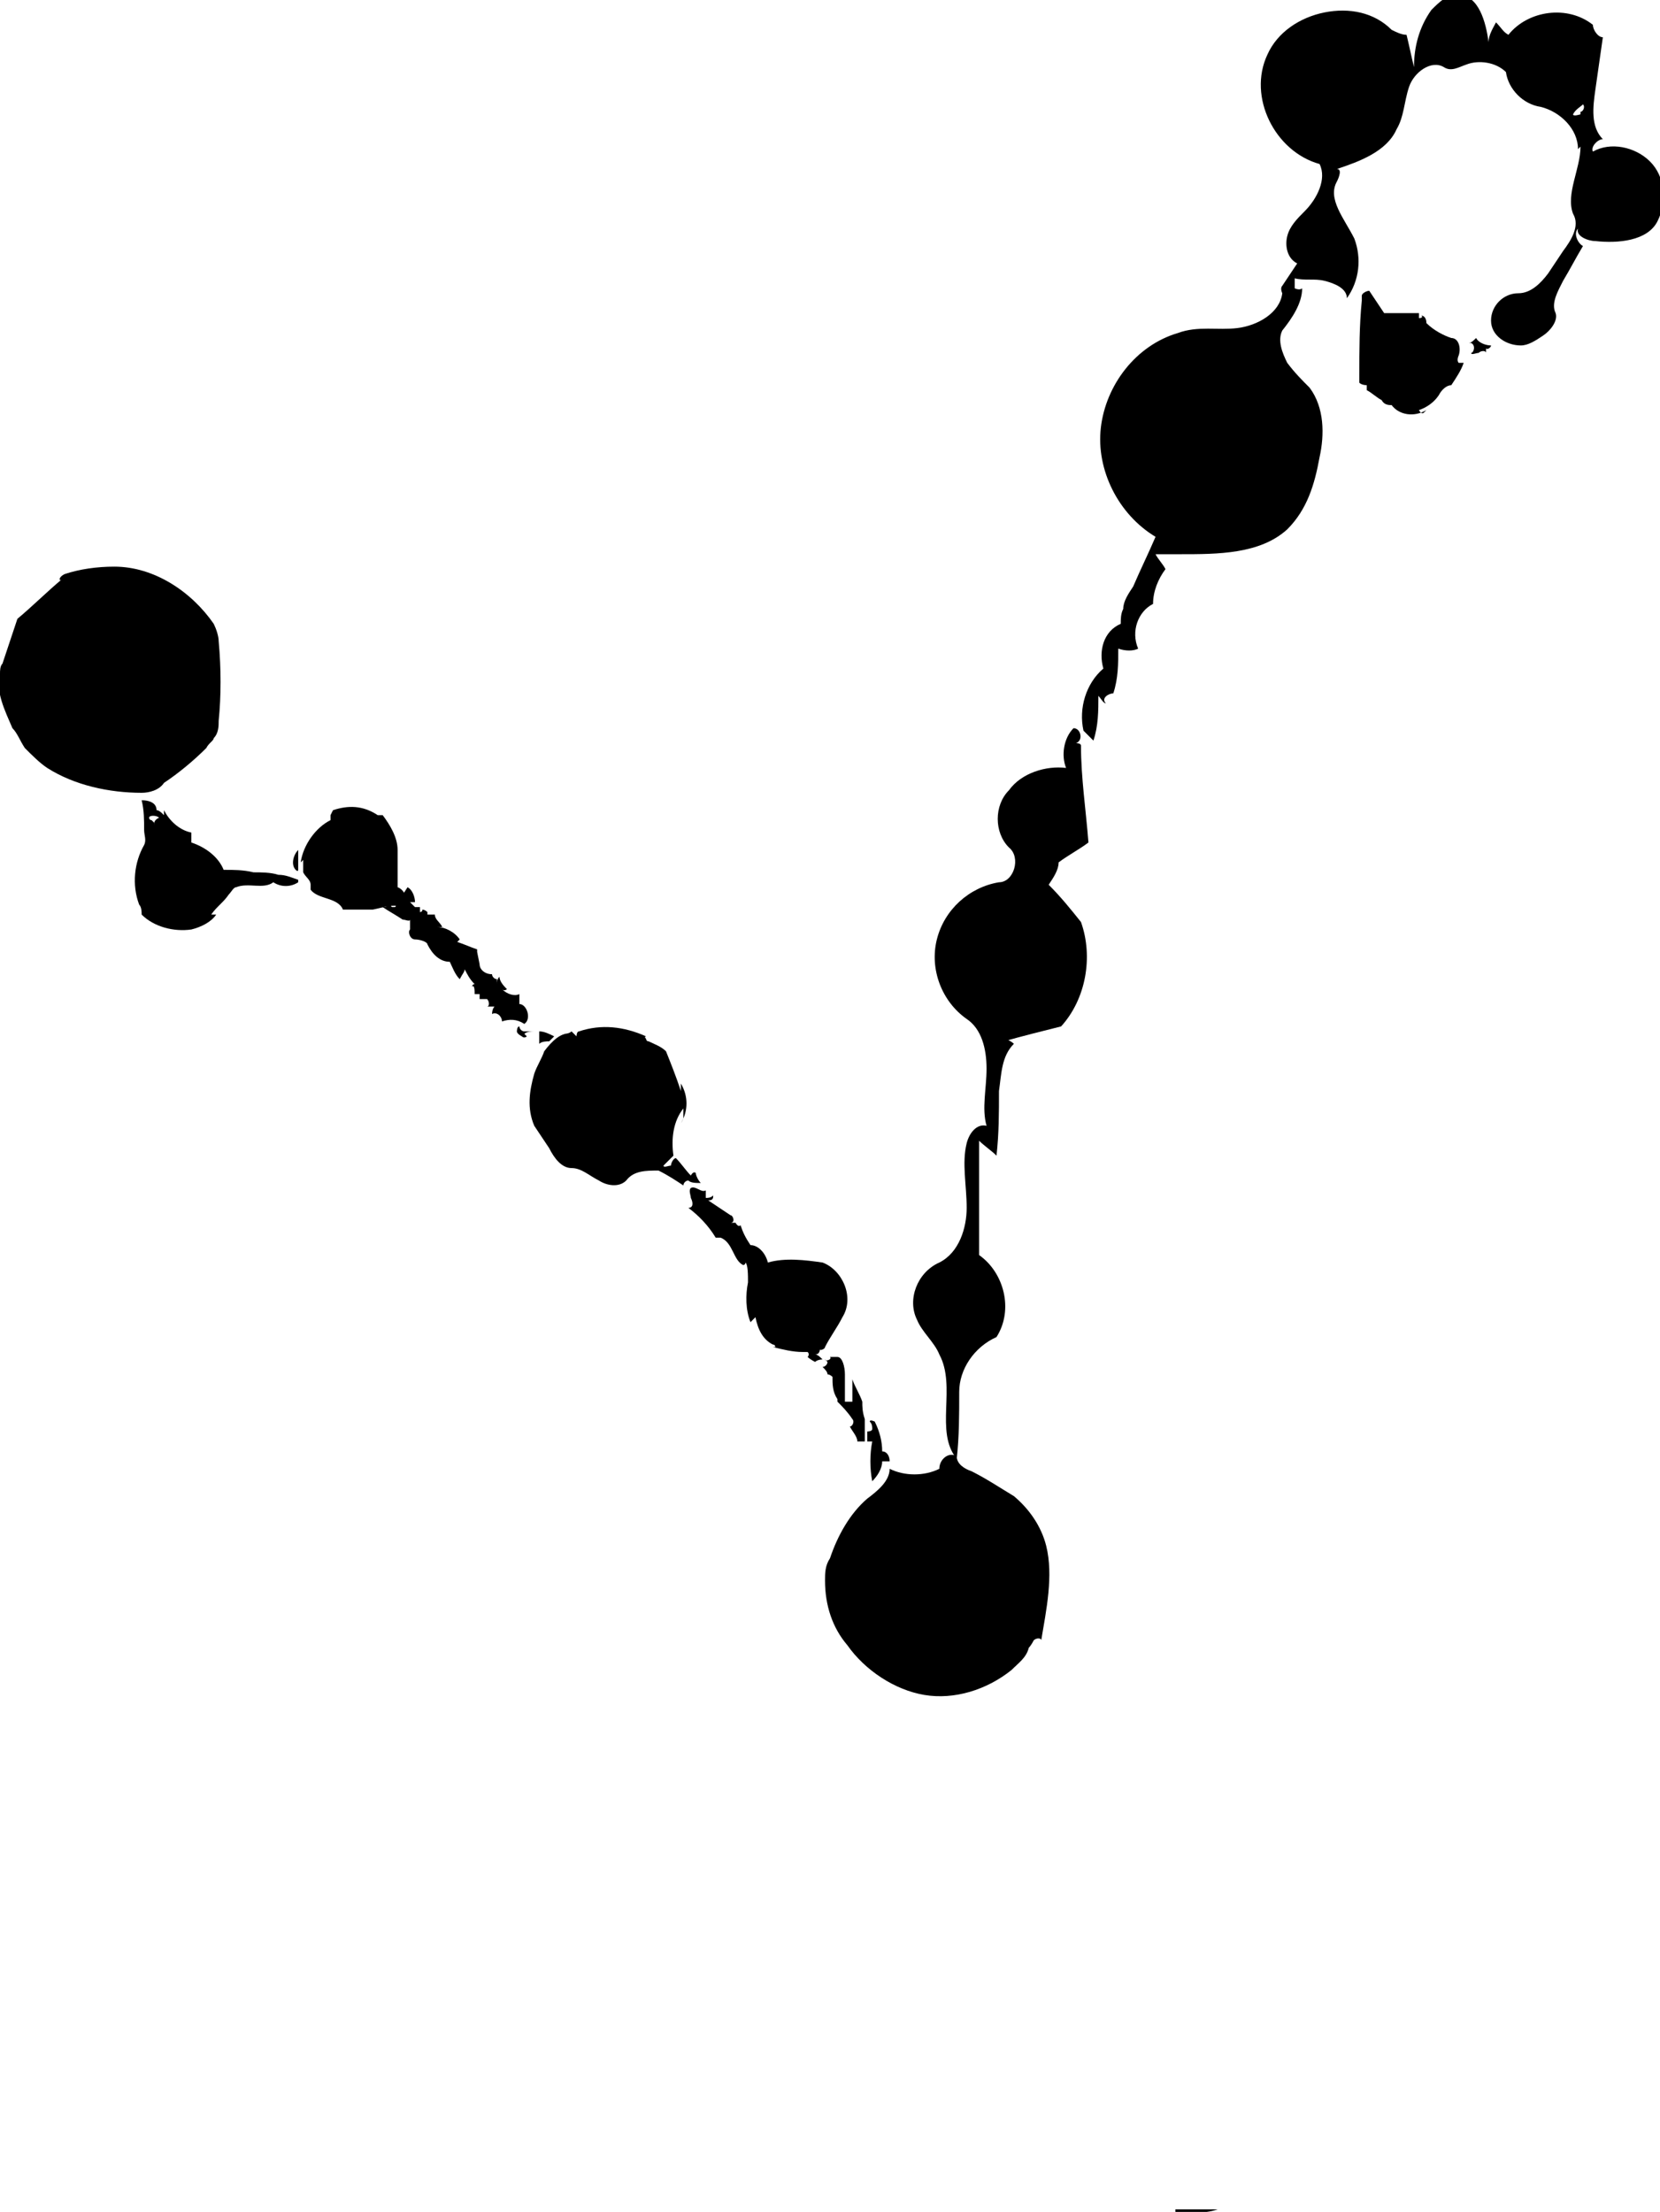 <?xml version="1.0" encoding="UTF-8"?>
<svg data-bbox="-0.054 -0.216 66.994 89.241" viewBox="0 0 66.8 89" height="89" width="66.8" xmlns="http://www.w3.org/2000/svg" data-type="shape">
    <g>
        <path d="M63.5 6c0-.8-.7-1.5-1.5-1.7-.7-.1-1.3-.7-1.4-1.4-.4-.4-1.1-.5-1.6-.3-.3.1-.6.3-.9.1-.5-.3-1.2.2-1.4.8-.2.6-.2 1.2-.5 1.7-.4.9-1.5 1.3-2.4 1.6.2 0 .1.3 0 .5-.4.7.3 1.5.7 2.3.3.8.2 1.7-.3 2.4 0-.4-.5-.6-.9-.7s-.8 0-1.2-.1v.4s.2.1.3 0c0 .6-.4 1.2-.8 1.7-.2.4 0 .9.2 1.3.3.4.6.7.9 1 .6.8.6 1.9.4 2.8-.2 1.1-.5 2.1-1.3 2.9-1.1 1-2.8 1-4.3 1h-1c.1.2.3.4.4.6-.3.4-.5.9-.5 1.4-.6.3-.9 1.1-.6 1.8-.2.1-.5.1-.8 0 0 .6 0 1.2-.2 1.8-.2 0-.5.2-.3.4-.1 0-.2-.2-.3-.3 0 .6 0 1.2-.2 1.8l-.4-.4c-.2-.9.1-1.9.8-2.5-.2-.7 0-1.5.7-1.8 0-.2 0-.4.1-.6 0-.3.2-.6.4-.9.3-.7.6-1.3.9-2-1.5-.9-2.4-2.7-2.2-4.4.2-1.7 1.4-3.3 3.1-3.8.8-.3 1.6-.1 2.4-.2.8-.1 1.7-.6 1.8-1.4 0 0-.1-.2 0-.3l.6-.9c-.4-.2-.5-.7-.4-1.1.1-.4.4-.7.7-1 .5-.5.9-1.3.6-1.9-1.8-.5-2.9-2.7-2.1-4.4.4-.9 1.3-1.5 2.3-1.7 1-.2 2 0 2.7.7.2.1.4.2.6.2.1.4.2.9.3 1.3 0-.8.2-1.6.7-2.3.3-.3.7-.7 1.1-.6.8 0 1.1 1.1 1.2 1.9 0-.3.2-.6.3-.8.2.2.3.4.5.5.8-1 2.4-1.2 3.4-.4 0 .2.2.5.4.5l-.3 2.1c-.1.7-.2 1.5.3 2-.2 0-.5.3-.4.5.7-.4 1.7-.2 2.3.4.6.6.7 1.6.3 2.4-.4.8-1.6.9-2.5.8-.3 0-.8-.2-.7-.5-.2.2 0 .6.2.7-.3.5-.5.9-.8 1.4-.2.4-.5.9-.3 1.3.1.3-.2.7-.5.9-.3.2-.6.4-.9.4-.6 0-1.2-.4-1.2-1s.5-1.1 1.1-1.1c.5 0 .9-.4 1.2-.8l.6-.9c.3-.4.7-1 .4-1.5-.3-.8.3-1.8.3-2.7m0-1.4c.1 0 .2-.2.1-.3-.1.1-.3.2-.4.4 0 .1.3 0 .3 0"/>
        <path d="M12 34.3v.7s0 .1-.1 0c-.2-.2-.1-.6.1-.8"/>
        <path d="M21.2 41.7s-.1.1-.2 0c0 0-.2-.1-.2-.2 0 0 0-.2.1-.2 0 .1.1.2.2.2h.4c-.1 0-.3 0-.4.1"/>
        <path d="m22.3 41.7-.2.2c-.1 0-.3 0-.4.1v.5-1c.2 0 .4.1.6.2"/>
        <path d="M59.1 13.8c.1 0 .2-.1.3-.2.1.2.4.3.6.3 0 .1-.2.2-.2.1v.2c0-.1-.2-.1-.3 0-.1 0-.3.1-.3 0 .1 0 .2-.3 0-.4"/>
        <path d="M49 88.9c-.6.2-1.1.1-1.7.1v-.1H49"/>
        <path d="M35.1 59.6c-.1-.5-.1-1.1 0-1.6h-.2v-.4s.2 0 .2-.1 0-.2-.1-.3c0-.1.2 0 .2 0 .2.4.3.8.3 1.2.2 0 .3.2.3.4h-.3c0 .3-.2.6-.4.8"/>
        <path d="M33.2 54.7c0 .1.3 0 .2-.1h.3c.2 0 .3.4.3.7v1.1h.3v-.9c.1.3.3.6.4.9 0 .2 0 .4.1.7v.9h-.3c0-.2-.2-.4-.3-.6.1 0 .2-.2.1-.3-.2-.3-.4-.5-.6-.7v-.1c-.2-.3-.2-.6-.2-.9 0 0-.1-.1-.2-.1 0-.1-.1-.2-.2-.3.1 0 .2-.1.2-.2"/>
        <path d="M13.4 32.6c.6-.2 1.2-.2 1.8.2h.2c.3.4.6.9.6 1.4v1.5c.3.1.5.6.3.9-.3-.3-.8-.1-1.3 0h-1.2c-.2-.5-1-.4-1.3-.8v-.2c0-.2-.2-.3-.3-.5v-.5l-.1.1c.1-.7.6-1.4 1.2-1.7v-.2"/>
        <path d="M57.4 16.5c-.5.3-1.1.2-1.4-.2-.1 0-.3 0-.4-.2-.2-.1-.4-.3-.6-.4v-.2s-.2 0-.3-.1v-.3c0-1 0-2 .1-3v-.2c0-.1.2-.2.3-.2l.6.9h1.4v.2s.2 0 .1-.1c.1 0 .2.1.2.3.3.3.7.5 1 .6.3 0 .4.4.3.7 0 0-.1.2 0 .3h.2c-.1.3-.3.6-.5.9-.2 0-.4.2-.5.4-.2.3-.5.5-.8.6 0 0 .1.2.2.1"/>
        <path d="M19.3 38.8c0 .2.2.4.5.4 0 .1.1.2.2.2v.2c0-.1 0-.2.1-.3 0 .2.2.4.3.5 0 0-.1.1-.2 0 .2.2.5.3.7.2v.4c.3 0 .5.6.2.8-.3-.2-.6-.2-.9-.1 0-.2-.2-.4-.4-.3 0 0 0-.2.1-.3h-.3c.1 0 .1-.2 0-.3h-.3V40h-.2c0-.1 0-.4-.1-.3 0 0 0-.1.1-.1-.2-.2-.3-.4-.4-.6 0 .1-.1.2-.2.4-.2-.2-.3-.5-.4-.7-.4 0-.7-.3-.9-.7 0-.1-.3-.2-.5-.2s-.3-.3-.2-.4V37c0 .1-.2 0-.3 0-.3-.2-.5-.3-.8-.5.1 0 .2 0 .3-.2 0 0 0 .2.1.2h.1c.2-.3.3-.5.5-.8.2.1.3.4.3.6h-.2l.2.2h.2v.2s.1 0 .1-.1c0 0 .1 0 .2.1v.1h.3c0 .2.2.3.3.5h-.2c.3 0 .7.2.9.5l-.1.1c.3.1.5.2.8.3v.1"/>
        <path d="M12 35.5c-.3.2-.7.2-1 0-.4.3-1 0-1.5.2-.1 0-.2.2-.3.3-.2.3-.5.5-.7.8h.2c-.2.3-.6.5-1 .6-.7.1-1.5-.1-2-.6 0-.1 0-.3-.1-.4-.3-.8-.2-1.7.2-2.4.1-.2 0-.4 0-.6 0-.4 0-.8-.1-1.2.3 0 .6.1.6.4.1 0 .2.1.3.2v-.2c.2.4.6.8 1.1.9v.4c.6.2 1.1.6 1.3 1.1.4 0 .8 0 1.2.1.3 0 .7 0 1 .1.3 0 .5.1.8.2m-5.8-2.3v.1c0-.1 0-.2.2-.3-.1-.1-.4-.1-.4 0 0 0 0 .1.1.1"/>
        <path d="M29.6 49.2s.1.2.2.1c.1.3.2.5.4.8.3 0 .6.3.7.7.7-.2 1.5-.1 2.2 0 .8.3 1.3 1.4.8 2.2-.2.4-.5.8-.7 1.2 0 .1-.3.2-.2 0 0 .1 0 .3-.2.3.1 0 .2.1.3.2 0 0-.2 0-.3.1 0 0-.2-.1-.3-.2 0 0 .1-.1 0-.2h-.2c-.4 0-.8-.1-1.2-.2h.1s0-.1-.1-.1c-.4-.2-.6-.6-.7-1.1l-.2.2c-.2-.5-.2-1.1-.1-1.6 0-.3 0-.7-.1-.8 0 0 0 .1-.1.1-.4-.2-.4-.9-.9-1.1h-.2c-.3-.5-.7-.9-1.1-1.2.2 0 .2-.2.1-.4 0-.1-.1-.3 0-.4.2-.1.4.2.6.1v.3c.1 0 .2 0 .3-.1 0 .1 0 .2-.2.2l.9.6c.1 0 .2.3 0 .3"/>
        <path d="M27.5 45v-.4c-.4.5-.5 1.2-.4 1.9l-.4.4c0 .1.2 0 .3 0 0-.1.1-.3.2-.3.2.2.4.5.6.7 0 0 .1-.2.2-.1 0 .1.1.3.2.4-.2 0-.4 0-.5-.1-.1 0-.2.1-.2.2-.3-.2-.6-.4-1-.6-.5 0-1 0-1.3.4-.3.3-.8.2-1.1 0-.4-.2-.7-.5-1.1-.5-.4 0-.7-.4-.9-.8l-.6-.9c-.3-.7-.2-1.4 0-2.1.1-.3.3-.6.4-.9.3-.4.7-.8 1.1-.7h-.3s.2 0 .3-.1l.2.2s0-.2.1-.2c.9-.3 1.8-.2 2.7.2 0 0-.1 0 0 .1 0 0 0 .1.1.1.2.1.5.2.7.4.2.5.4 1 .6 1.6v-.3c.3.5.3 1.1 0 1.6"/>
        <path d="M0 27.1c0-.1 0-.3.1-.4l.6-1.8c.6-.5 1.2-1.1 1.8-1.6 0 0-.1.1-.1 0 0 0 0-.1.2-.2.6-.2 1.3-.3 2-.3 1.6 0 3.1 1 4 2.3.1.2.2.5.2.7.1 1.1.1 2.2 0 3.2 0 .2 0 .5-.2.7 0 .1-.2.2-.3.4-.5.5-1.1 1-1.7 1.4-.2.3-.6.4-.9.4-1.3 0-2.7-.3-3.8-1-.3-.2-.6-.5-.9-.8-.2-.3-.3-.6-.5-.8-.3-.7-.7-1.5-.5-2.2"/>
        <path d="M38.5 58.6c0 .3.3.5.6.6.6.3 1.2.7 1.7 1 .6.5 1.1 1.2 1.3 2 .3 1.2 0 2.6-.2 3.8 0-.1-.2-.1-.3 0 0 0-.1.2-.2.3-.1.4-.4.6-.7.9-1 .8-2.3 1.2-3.5 1-1.2-.2-2.4-1-3.1-2-.6-.7-.9-1.6-.9-2.6 0-.3 0-.6.2-.9.3-.9.8-1.8 1.5-2.4.4-.3.9-.7.9-1.2.6.3 1.4.3 2 0 0-.4.4-.7.7-.5"/>
        <path d="M40.4 41.8c.1 0 .3.1.4.2-.5.5-.5 1.2-.6 1.9 0 .9 0 1.7-.1 2.6-.2-.2-.5-.4-.7-.6v4.6c1 .7 1.4 2.2.7 3.3-.9.4-1.5 1.3-1.5 2.2 0 .9 0 1.8-.1 2.7-.9-1.1 0-2.9-.7-4.2-.2-.5-.7-.9-.9-1.4-.4-.8 0-1.9.9-2.3.8-.4 1.1-1.4 1.1-2.2 0-.9-.2-1.8 0-2.6.1-.4.4-.8.8-.7-.2-.7 0-1.5 0-2.3 0-.8-.2-1.6-.8-2-1-.7-1.5-2-1.2-3.2.3-1.2 1.3-2.1 2.5-2.3.6 0 .9-1 .4-1.4-.6-.6-.6-1.7 0-2.3.5-.7 1.5-1 2.3-.9-.2-.5-.1-1.2.3-1.6.3 0 .4.5.1.6 0 0 .2 0 .2.1 0 1.3.2 2.6.3 3.9-.4.3-.8.5-1.2.8 0 .3-.2.6-.4.9.5.5.9 1 1.3 1.5.5 1.4.2 3.1-.8 4.2-.8.2-1.6.4-2.3.6"/>
    </g>
</svg>
